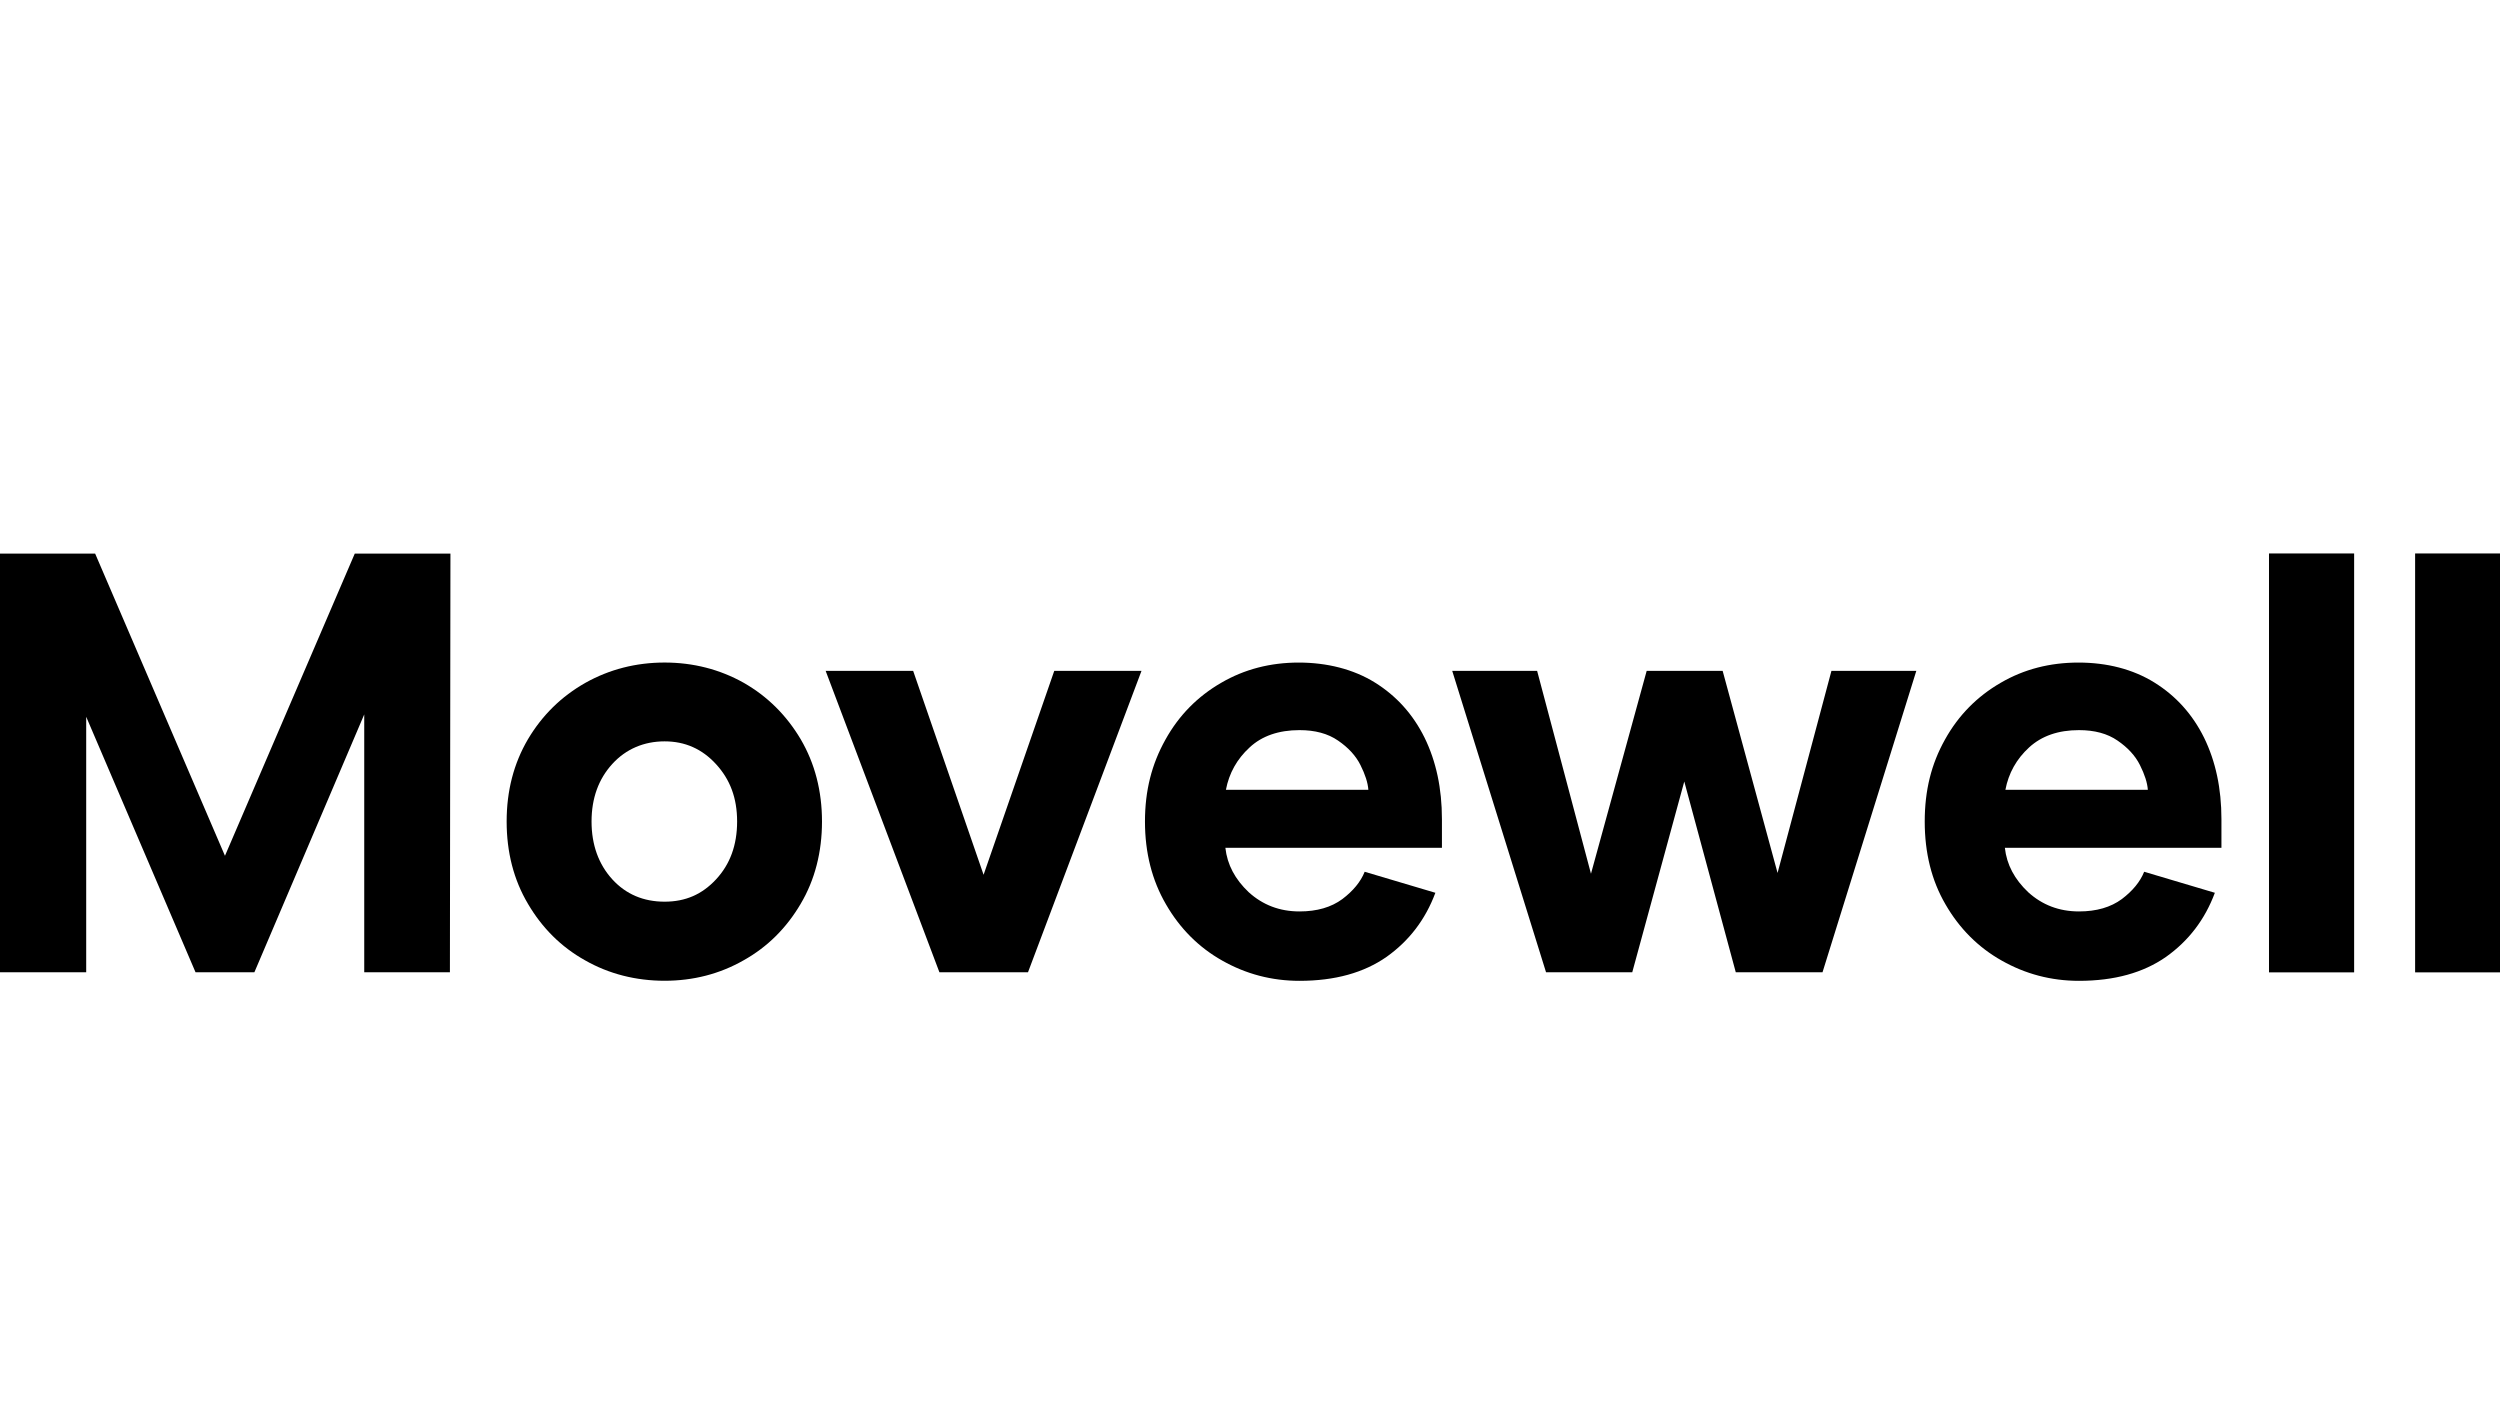 <?xml version="1.0" encoding="UTF-8"?><svg id="Layer_1" xmlns="http://www.w3.org/2000/svg" viewBox="0 0 1366 768"><polygon points="193.85 302.48 122.92 467.61 51.98 302.48 0 302.48 0 531.23 47.1 531.23 47.1 391.65 106.83 531.23 139 531.23 199.02 390.36 199.02 531.23 245.83 531.23 246.12 302.48 193.85 302.48"/><path d="m319.62,524.69c-13.07-7.32-23.41-17.66-31.16-30.87-7.75-13.07-11.63-28.14-11.63-44.94s3.88-31.73,11.63-44.94c7.75-13.07,18.24-23.41,31.45-30.87,13.07-7.32,27.57-11.06,43.22-11.06s30.15,3.73,43.22,11.06c13.07,7.47,23.41,17.81,31.16,30.87,7.75,13.21,11.63,28.29,11.63,44.94s-3.88,31.88-11.63,44.94c-7.75,13.21-18.09,23.55-31.16,30.87-13.07,7.47-27.57,11.2-43.22,11.2s-30.44-3.73-43.51-11.2m71.65-44.23c7.61-8.18,11.49-18.67,11.49-31.59s-3.88-22.97-11.49-31.3c-7.61-8.33-16.94-12.49-28.14-12.49s-21.11,4.16-28.57,12.35c-7.47,8.18-11.34,18.67-11.34,31.45s3.88,23.41,11.34,31.59c7.47,8.18,17.09,12.21,28.57,12.21s20.53-4.02,28.14-12.21"/><polygon points="576.05 366.55 537.43 477.98 498.94 366.55 451.13 366.55 513.3 531.26 561.69 531.26 623.72 366.55 576.05 366.55"/><path d="m669.55,463.26c1.01,9.19,5.31,17.23,12.78,24.27,7.61,6.89,16.8,10.48,27.71,10.48,9.62,0,17.37-2.3,23.41-6.75,5.89-4.45,10.05-9.48,12.21-14.93l38.63,11.49c-5.46,14.65-14.36,26.28-26.71,35.04-12.35,8.62-28.14,13.07-47.53,13.07-15.22,0-29.29-3.73-42.22-11.06-12.78-7.18-23.12-17.52-30.73-30.73-7.61-13.07-11.49-28.14-11.49-45.23s3.73-31.45,11.2-44.8c7.32-13.21,17.52-23.55,30.44-31.02,12.78-7.47,27-11.06,42.36-11.06s29.87,3.59,41.64,10.91c11.77,7.32,20.82,17.37,27.14,30.15,6.32,12.92,9.48,27.71,9.48,44.51v15.65h-118.32Zm73.81-45.23c-2.58-5.17-6.75-9.62-12.21-13.35-5.6-3.88-12.64-5.74-21.11-5.74-11.34,0-20.53,3.16-27.28,9.48-6.89,6.32-11.2,14.07-12.92,23.12h77.83c-.29-3.88-1.72-8.33-4.31-13.5"/><polygon points="1000.7 366.55 971.26 476.98 941.25 366.55 899.75 366.55 869.31 477.41 839.88 366.55 793.49 366.55 844.76 531.26 891.86 531.26 920.29 427.01 948.43 531.26 995.82 531.26 1047.08 366.55 1000.7 366.55"/><path d="m1095.46,463.26c1.01,9.19,5.31,17.23,12.78,24.27,7.61,6.89,16.8,10.48,27.71,10.48,9.62,0,17.37-2.3,23.41-6.75,5.89-4.45,10.05-9.48,12.21-14.93l38.63,11.49c-5.46,14.65-14.36,26.28-26.71,35.04-12.35,8.62-28.14,13.07-47.53,13.07-15.22,0-29.29-3.73-42.22-11.06-12.78-7.18-23.12-17.52-30.73-30.73-7.61-13.07-11.34-28.14-11.34-45.23s3.59-31.45,11.06-44.8c7.32-13.21,17.52-23.55,30.44-31.02,12.78-7.47,27-11.06,42.5-11.06s29.72,3.59,41.5,10.91c11.77,7.32,20.82,17.37,27.14,30.15,6.32,12.92,9.48,27.71,9.48,44.51v15.65h-118.32Zm73.81-45.23c-2.58-5.17-6.75-9.62-12.21-13.35-5.6-3.88-12.64-5.74-21.11-5.74-11.34,0-20.39,3.16-27.28,9.48-6.89,6.32-11.2,14.07-12.92,23.12h77.83c-.29-3.88-1.72-8.33-4.31-13.5"/><rect x="1239.78" y="302.41" width="46.52" height="228.89"/><rect x="1319.62" y="302.41" width="46.38" height="228.89"/></svg>